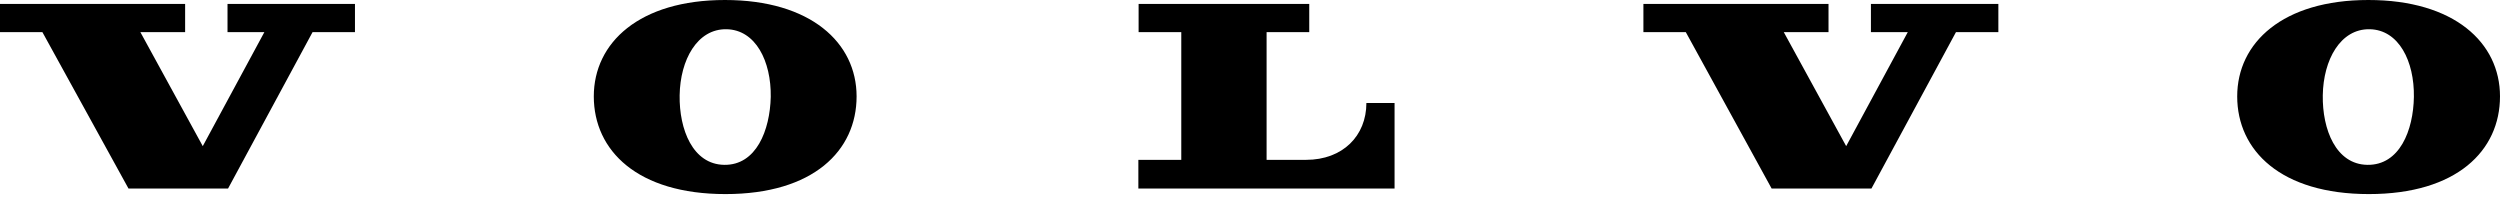 <svg width="160" height="13" viewBox="0 0 160 13" fill="none" xmlns="http://www.w3.org/2000/svg">
<g clip-path="url(#clip0_1504_190)">
<path d="M2.713 2.056L8.224 12.067H14.595L20.004 2.056H22.718V0.253H14.561V2.056H16.92L12.977 9.353L8.983 2.056H11.848V0.253H0V2.056H2.713Z" fill="black"/>
<path d="M72.871 2.056V0.253H83.792V2.056H81.062V10.23H83.59C85.932 10.23 87.449 8.696 87.449 6.59H89.252V12.067H72.855V10.23H75.602V2.056H72.871Z" fill="black"/>
<path d="M46.396 0C40.919 0 38.003 2.73 38.003 6.168C38.003 9.64 40.8 12.421 46.429 12.421C52.058 12.421 54.822 9.64 54.822 6.168C54.822 2.73 51.873 0 46.396 0ZM46.345 10.55C44.34 10.516 43.463 8.292 43.497 6.101C43.531 3.826 44.626 1.837 46.497 1.871C48.367 1.904 49.362 3.927 49.328 6.202C49.277 8.342 48.401 10.584 46.345 10.55Z" fill="black"/>
<path d="M107.891 2.056L113.385 12.067H119.772L125.182 2.056H127.895V0.253H119.739V2.056H122.098L118.155 9.353L114.161 2.056H117.025V0.253H105.178V2.056H107.891Z" fill="black"/>
<path d="M151.574 0C146.096 0 143.181 2.73 143.181 6.168C143.181 9.64 145.978 12.421 151.607 12.421C157.236 12.421 160 9.64 160 6.168C160 2.73 157.068 0 151.574 0ZM151.506 10.55C149.501 10.516 148.624 8.292 148.658 6.101C148.692 3.826 149.787 1.837 151.658 1.871C153.529 1.904 154.523 3.927 154.489 6.202C154.455 8.342 153.579 10.584 151.506 10.55Z" fill="black"/>
</g>
<defs>
<clipPath id="clip0_1504_190">
<rect width="160" height="12.421" fill="white"/>
</clipPath>
</defs>
</svg>
